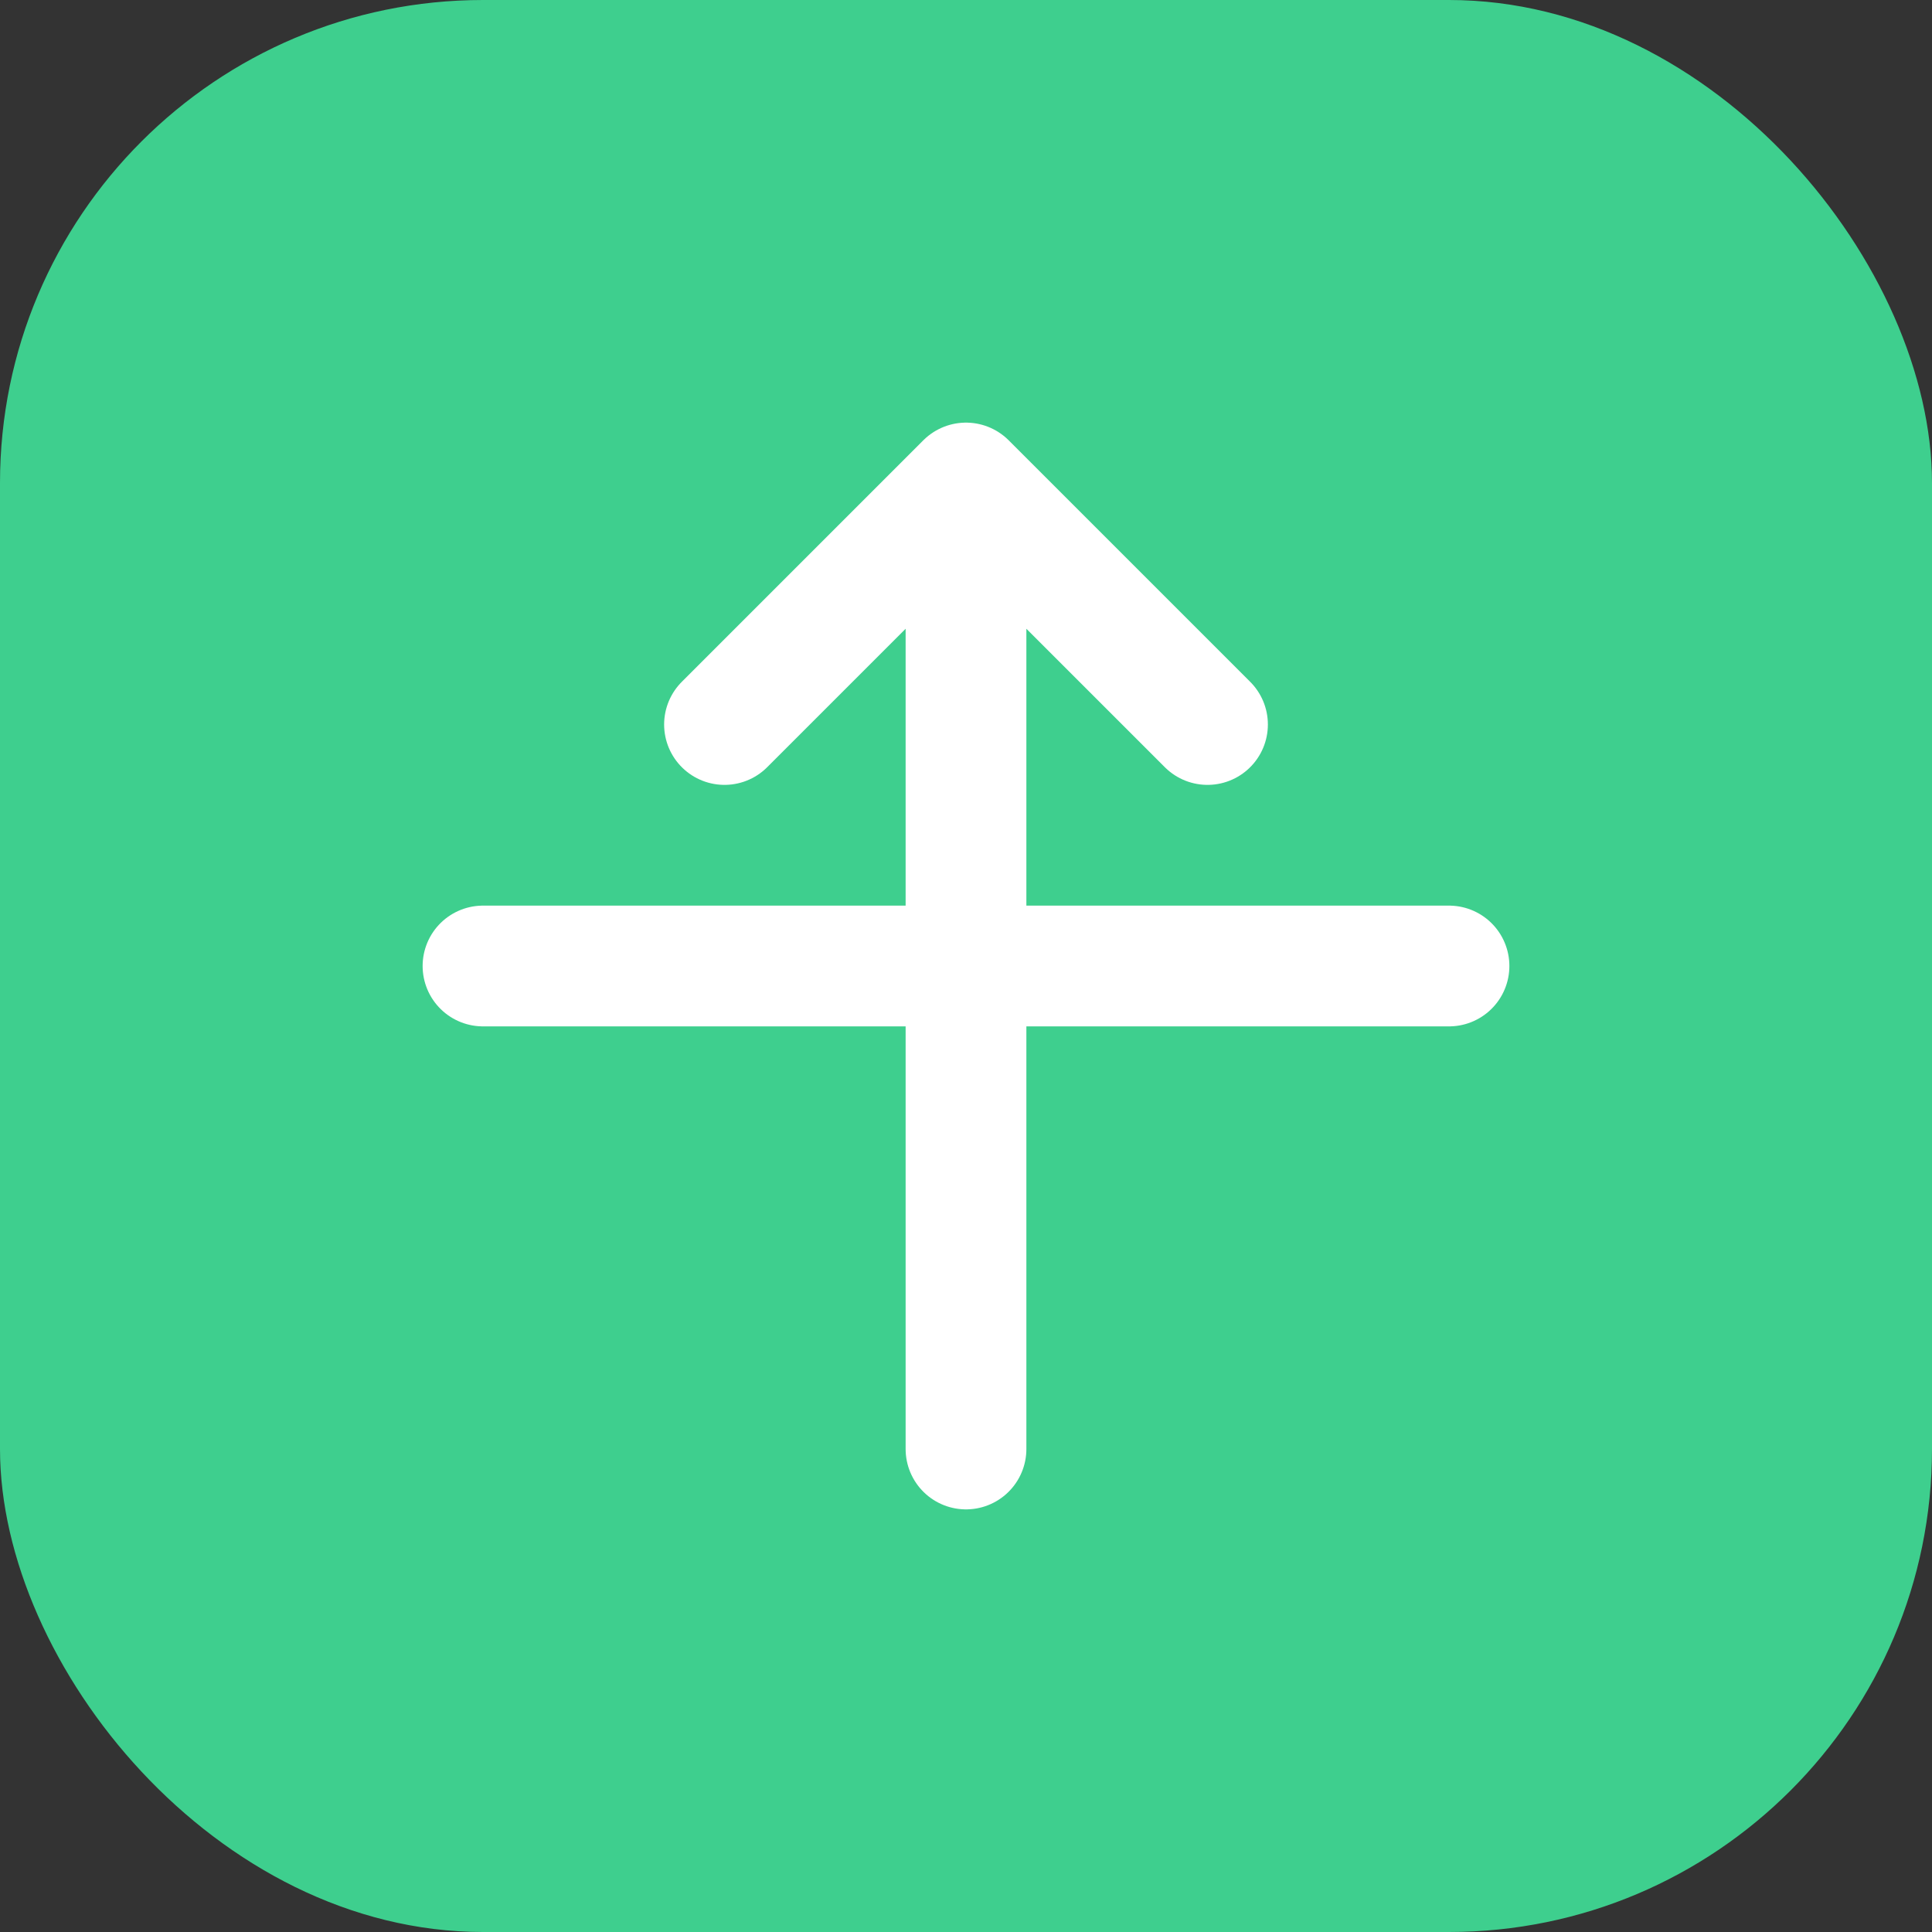 <svg width="32" height="32" viewBox="0 0 32 32" fill="none" xmlns="http://www.w3.org/2000/svg">
  <rect x="0" y="0" width="32" height="32" fill="#333333" stroke="none"/>
  <rect width="32" height="32" rx="8" fill="#3ECF8E"/>
  <path d="M20 12L16 8L12 12M16 8V24M8 16h16" stroke="white" stroke-width="2" stroke-linecap="round" stroke-linejoin="round"/>
</svg> 